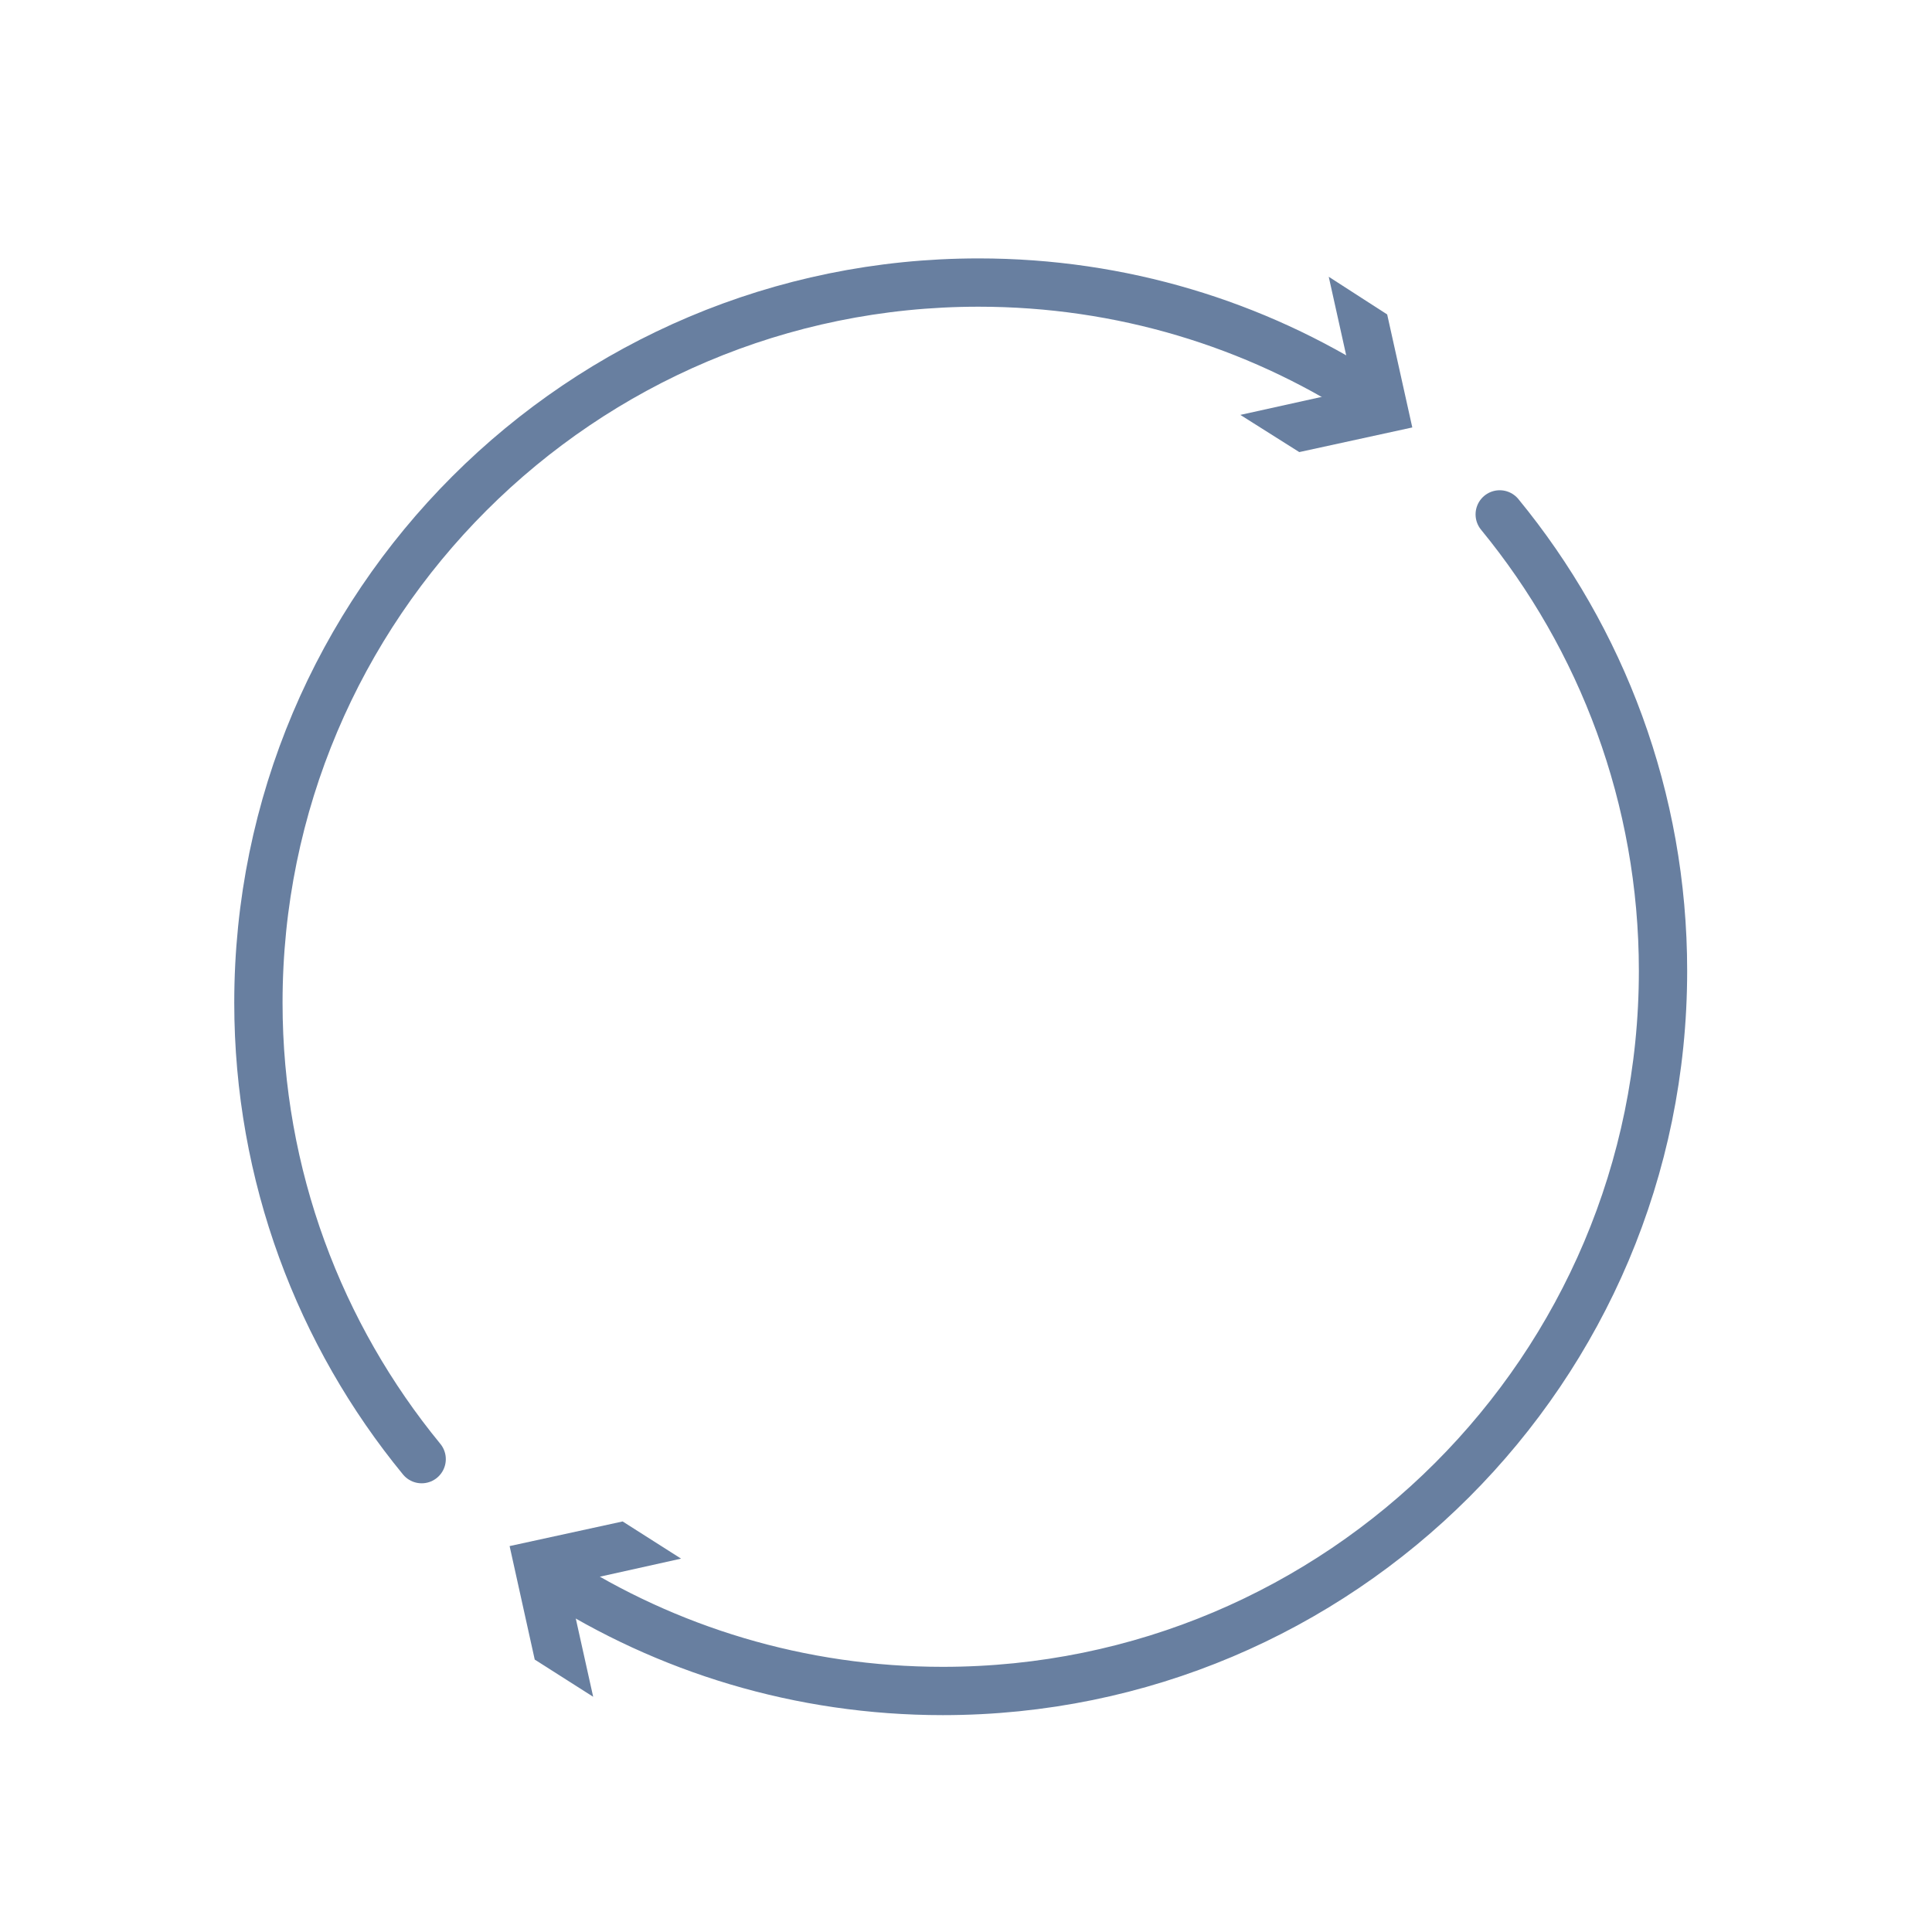 <svg xmlns="http://www.w3.org/2000/svg" fill="none" viewBox="0 0 40 40" height="40" width="40">
<g id="Icon_Synchronize 1">
<g id="Group">
<path stroke-linejoin="round" stroke-linecap="round" stroke="#687FA0" d="M8.73 30.21C6.62 27.64 5.35 24.34 5.35 20.76C5.35 12.52 12.03 5.85 20.26 5.85C23.22 5.85 25.98 6.71 28.3 8.2" id="Vector"></path>
<path fill="#687FA0" d="M25.68 8.59L28.03 8.07L27.51 5.73L28.72 6.51L29.24 8.85L26.9 9.36L25.68 8.59Z" id="Vector_2"></path>
</g>
<g id="Group_2">
<path stroke-linejoin="round" stroke-linecap="round" stroke="#687FA0" d="M31.05 10.65C33.16 13.22 34.431 16.52 34.431 20.1C34.431 28.34 27.75 35.01 19.52 35.01C16.561 35.01 13.8 34.15 11.48 32.66" id="Vector_3"></path>
<path fill="#687FA0" d="M14.101 32.27L11.761 32.79L12.281 35.13L11.071 34.36L10.551 32.01L12.891 31.5L14.101 32.27Z" id="Vector_4"></path>
</g>
</g>
</svg>
